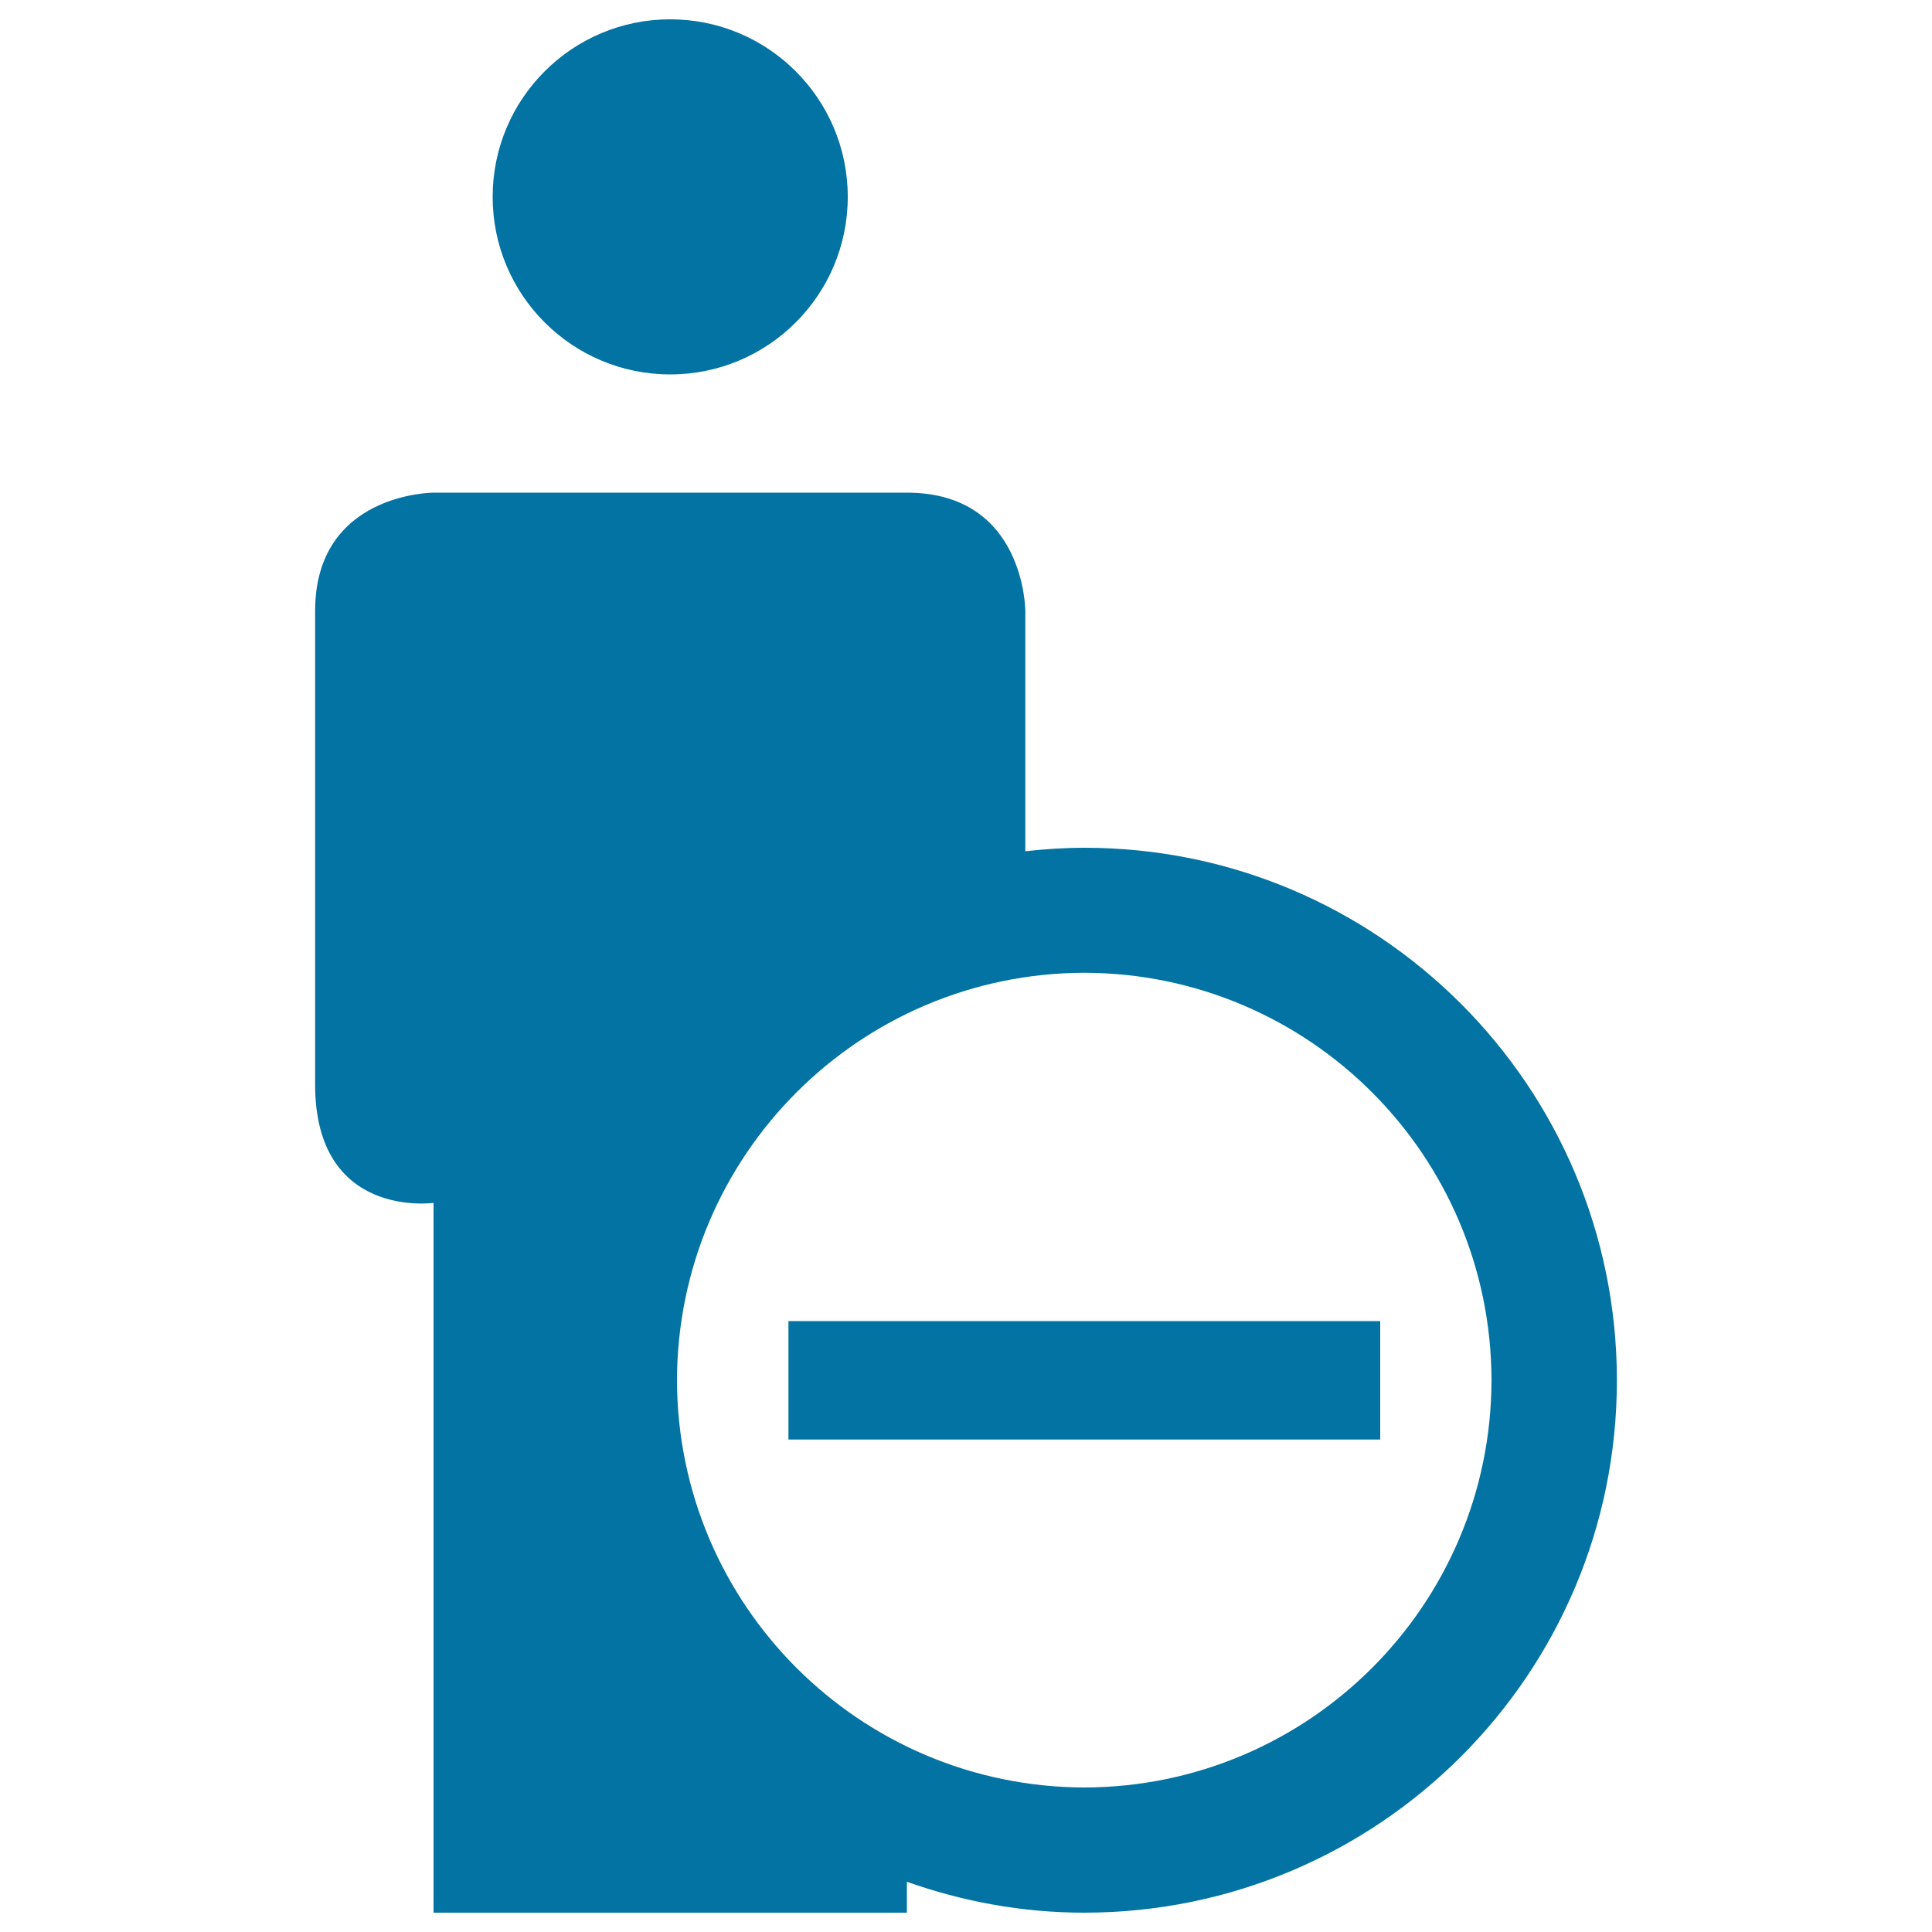 <svg xmlns="http://www.w3.org/2000/svg" viewBox="0 0 1000 1000" style="fill:#0273a2">
<title>Remove User SVG icon</title>
<g><g><circle cx="346.9" cy="101.9" r="91.9"/><path d="M561.3,438.8c-10.4,0-20.5,0.7-30.6,1.8c0-64,0-124.3,0-124.3s0-61.3-61.3-61.3c-17.5,0-245,0-245,0s-61.3,0-61.3,61.3v245c0,70,61.3,61.3,61.3,61.3V990h245v-16c28.8,10.2,59.6,16,91.9,16c152.2-0.1,275.6-123.4,275.6-275.6C836.8,562.1,713.5,438.8,561.3,438.8z M561.3,925.2c-116.4-0.3-210.6-94.4-210.9-210.8c0.3-116.4,94.4-210.6,210.9-210.9C677.6,503.8,771.8,598,772,714.4C771.8,830.7,677.6,924.9,561.3,925.2z"/><rect x="408.1" y="683.8" width="306.3" height="61.3"/></g></g>
</svg>